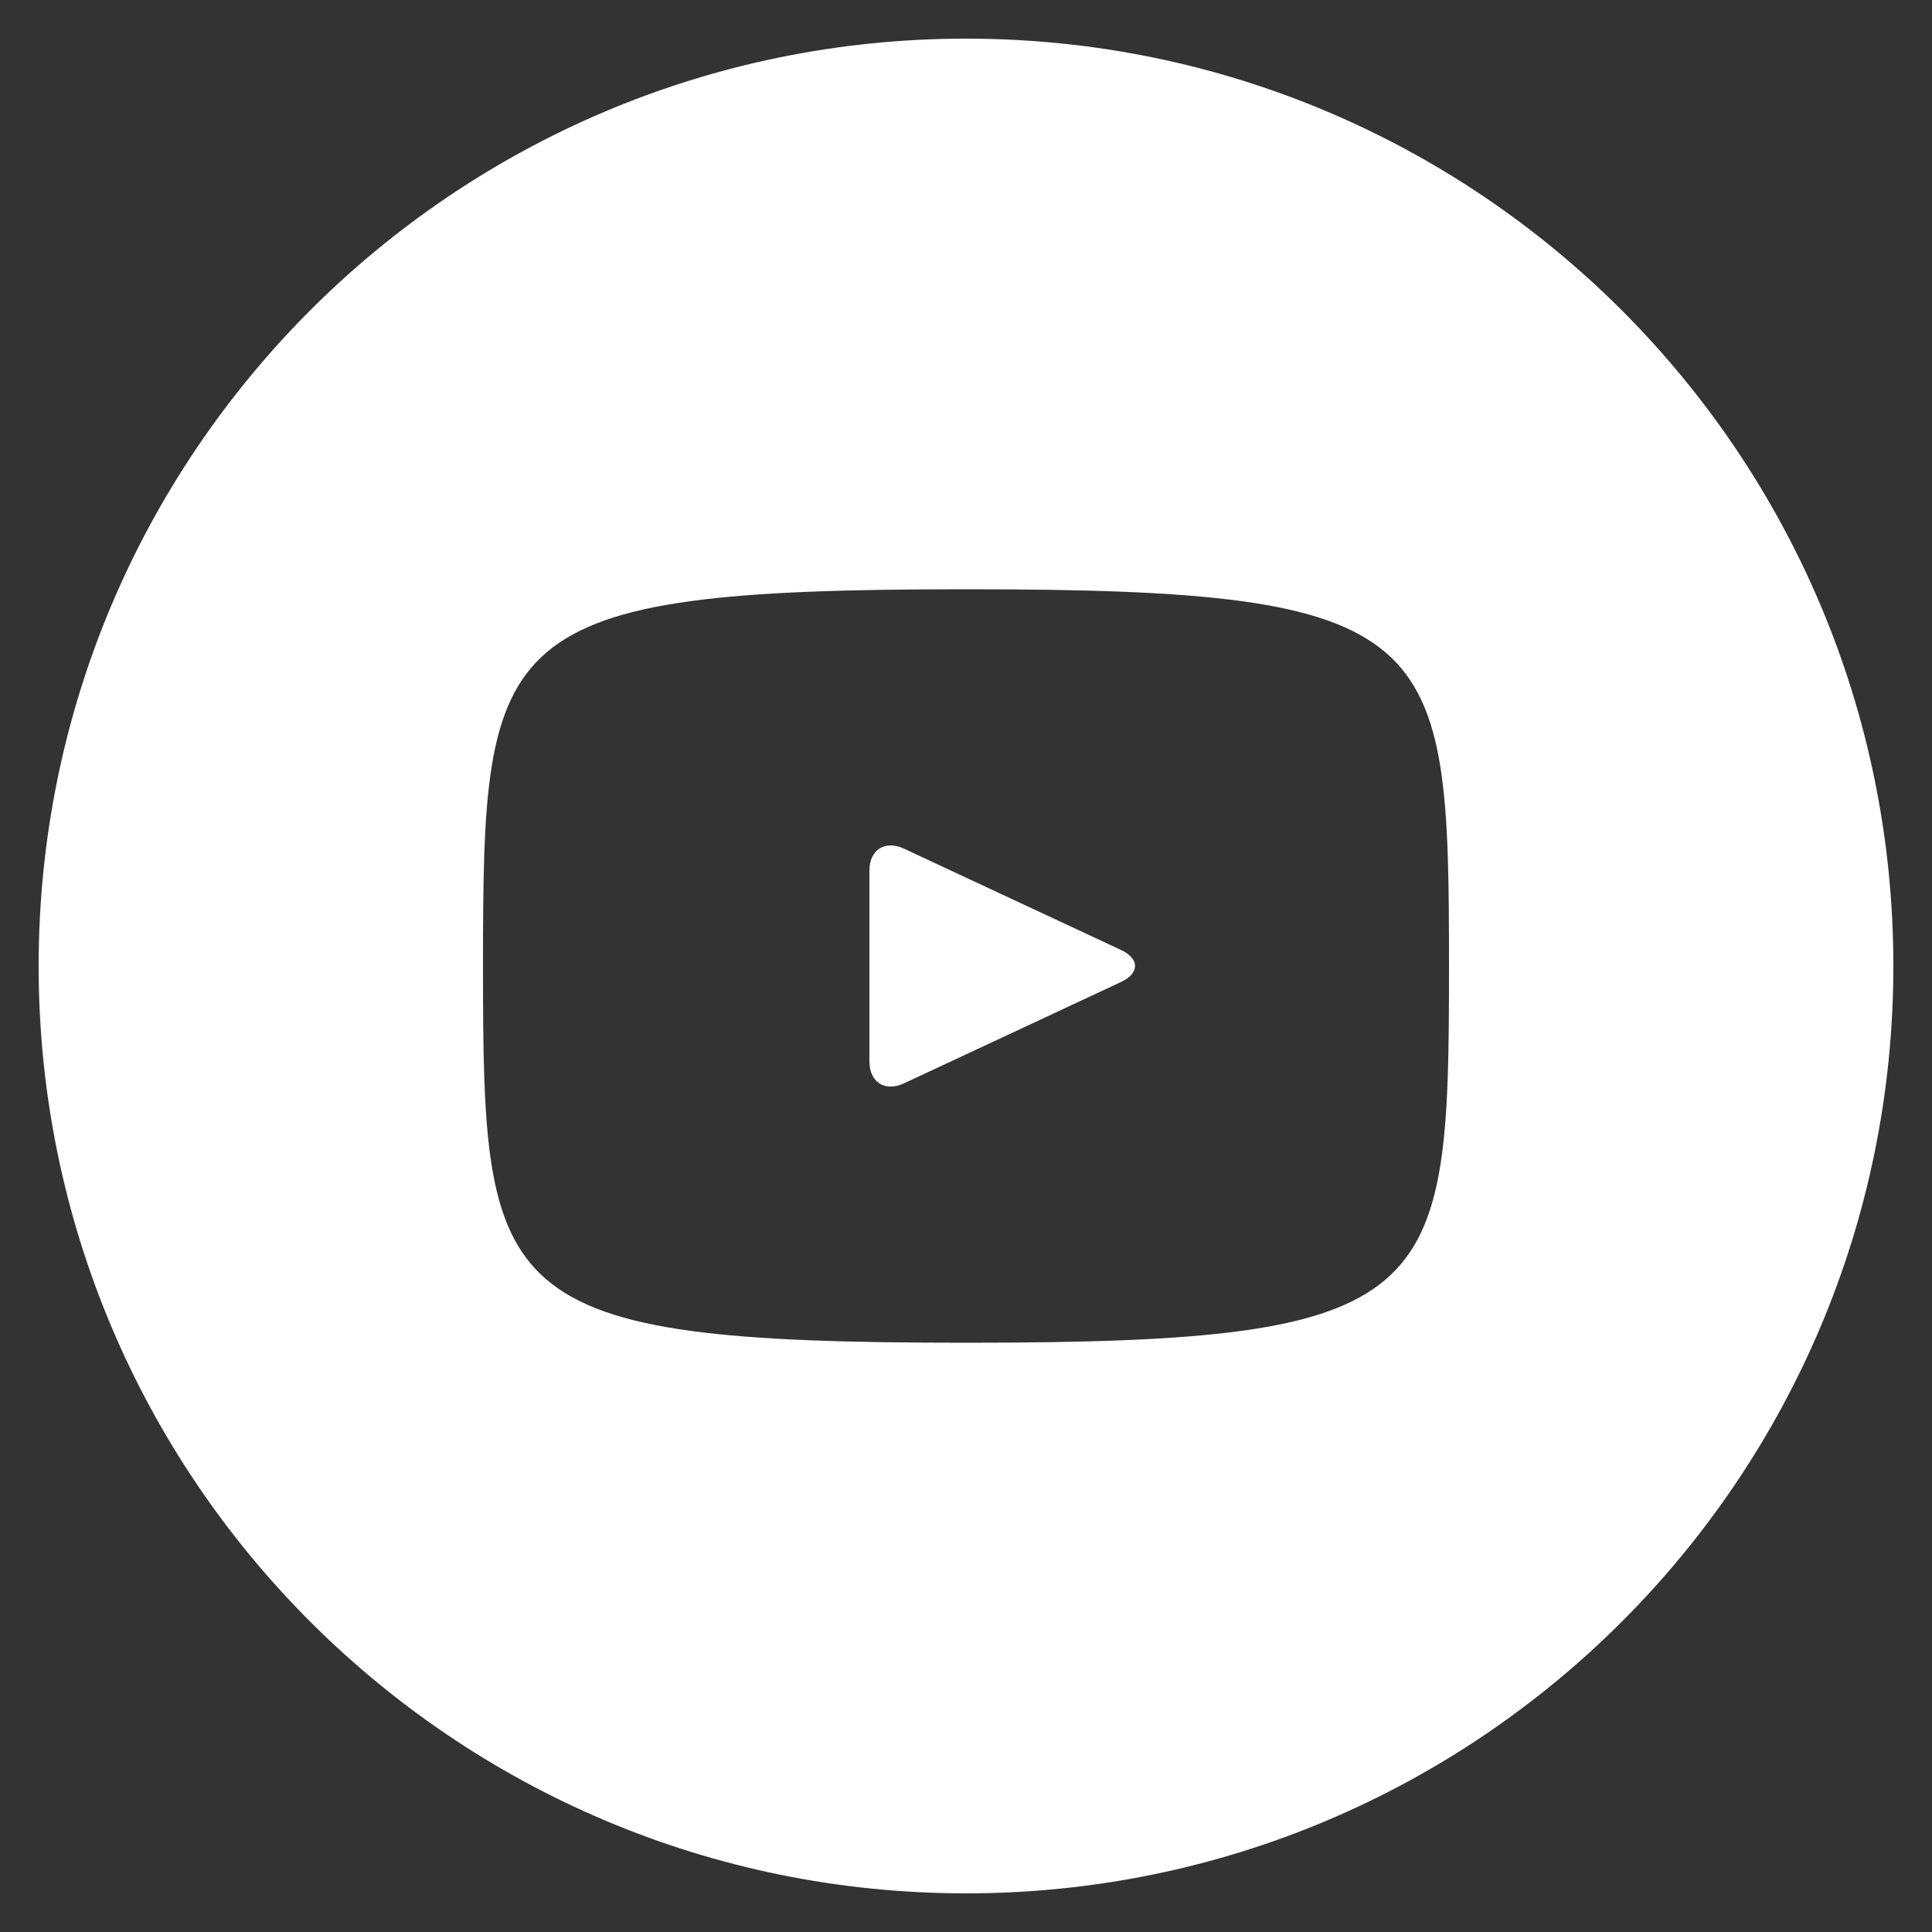 <?xml version="1.0" encoding="UTF-8"?> <svg xmlns="http://www.w3.org/2000/svg" width="24" height="24" viewBox="0 0 24 24" fill="none"><rect x="0" y="0" width="24" height="24" fill="#333333" stroke="none"/><g clip-path="url(#clip0_2099_718)"><path d="M13.924 11.8L11.229 10.542C10.994 10.433 10.8 10.555 10.8 10.816V13.184C10.8 13.445 10.994 13.567 11.229 13.458L13.923 12.2C14.159 12.09 14.159 11.91 13.924 11.8ZM12.001 0.48C5.638 0.48 0.48 5.638 0.48 12C0.48 18.362 5.638 23.52 12.001 23.52C18.363 23.52 23.52 18.362 23.52 12C23.52 5.638 18.363 0.48 12.001 0.48ZM12.001 16.68C6.104 16.68 6 16.148 6 12C6 7.852 6.104 7.32 12.001 7.32C17.897 7.32 18 7.852 18 12C18 16.148 17.897 16.68 12.001 16.68Z" fill="white"></path></g><defs><clipPath id="clip0_2099_718"><rect width="24" height="24" fill="white"></rect></clipPath></defs></svg> 